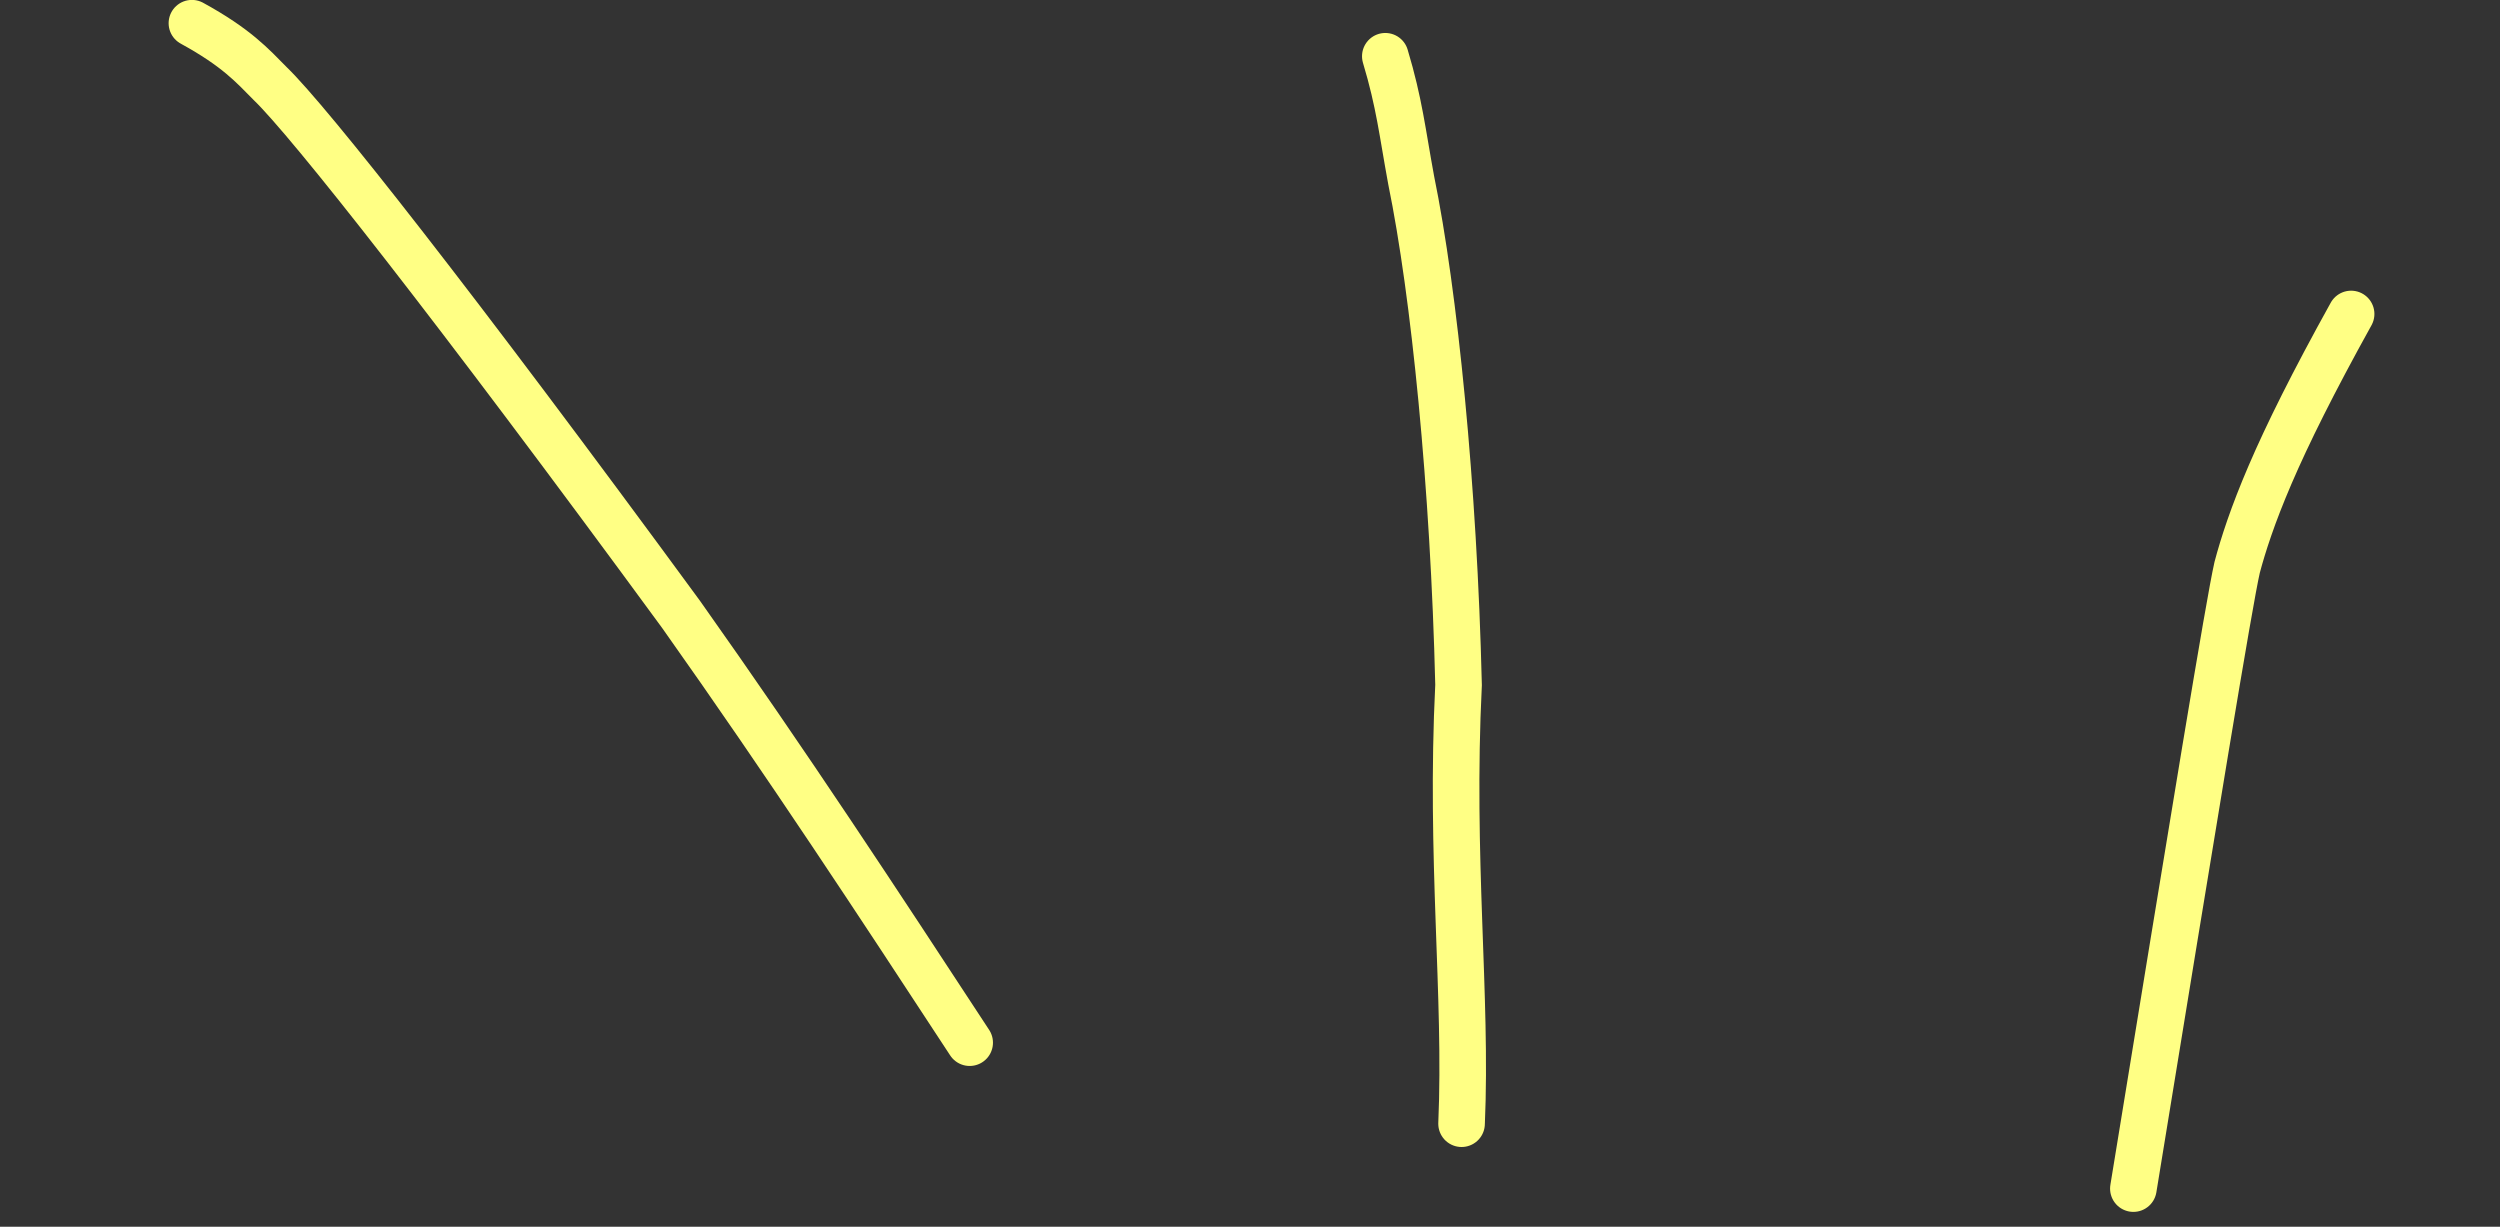 <?xml version="1.0" encoding="UTF-8"?> <svg xmlns="http://www.w3.org/2000/svg" width="161" height="79" viewBox="0 0 161 79" fill="none"><rect x="0" y="0" width="161" height="79" fill="#333333" stroke="none"/><path d="M62.447 67.148C56.599 58.221 50.751 49.293 43.857 39.562C29.201 19.567 19.896 7.788 17.412 5.395C16.236 4.206 15.231 3.068 12.359 1.494" stroke="#FFFF84" stroke-width="3" stroke-linecap="round"></path><path d="M94.125 72.367C94.484 64.112 93.377 55.276 93.931 44.107C93.623 31.322 92.37 18.876 90.88 11.607C90.311 8.517 90.12 6.639 89.214 3.623" stroke="#FFFF84" stroke-width="3" stroke-linecap="round"></path><path d="M137.389 76.546C141.345 52.32 143.536 38.909 144.072 36.541C144.456 35.104 145.066 33.191 146.197 30.562C147.327 27.934 148.958 24.647 151.412 20.22" stroke="#FFFF84" stroke-width="3" stroke-linecap="round"></path></svg> 